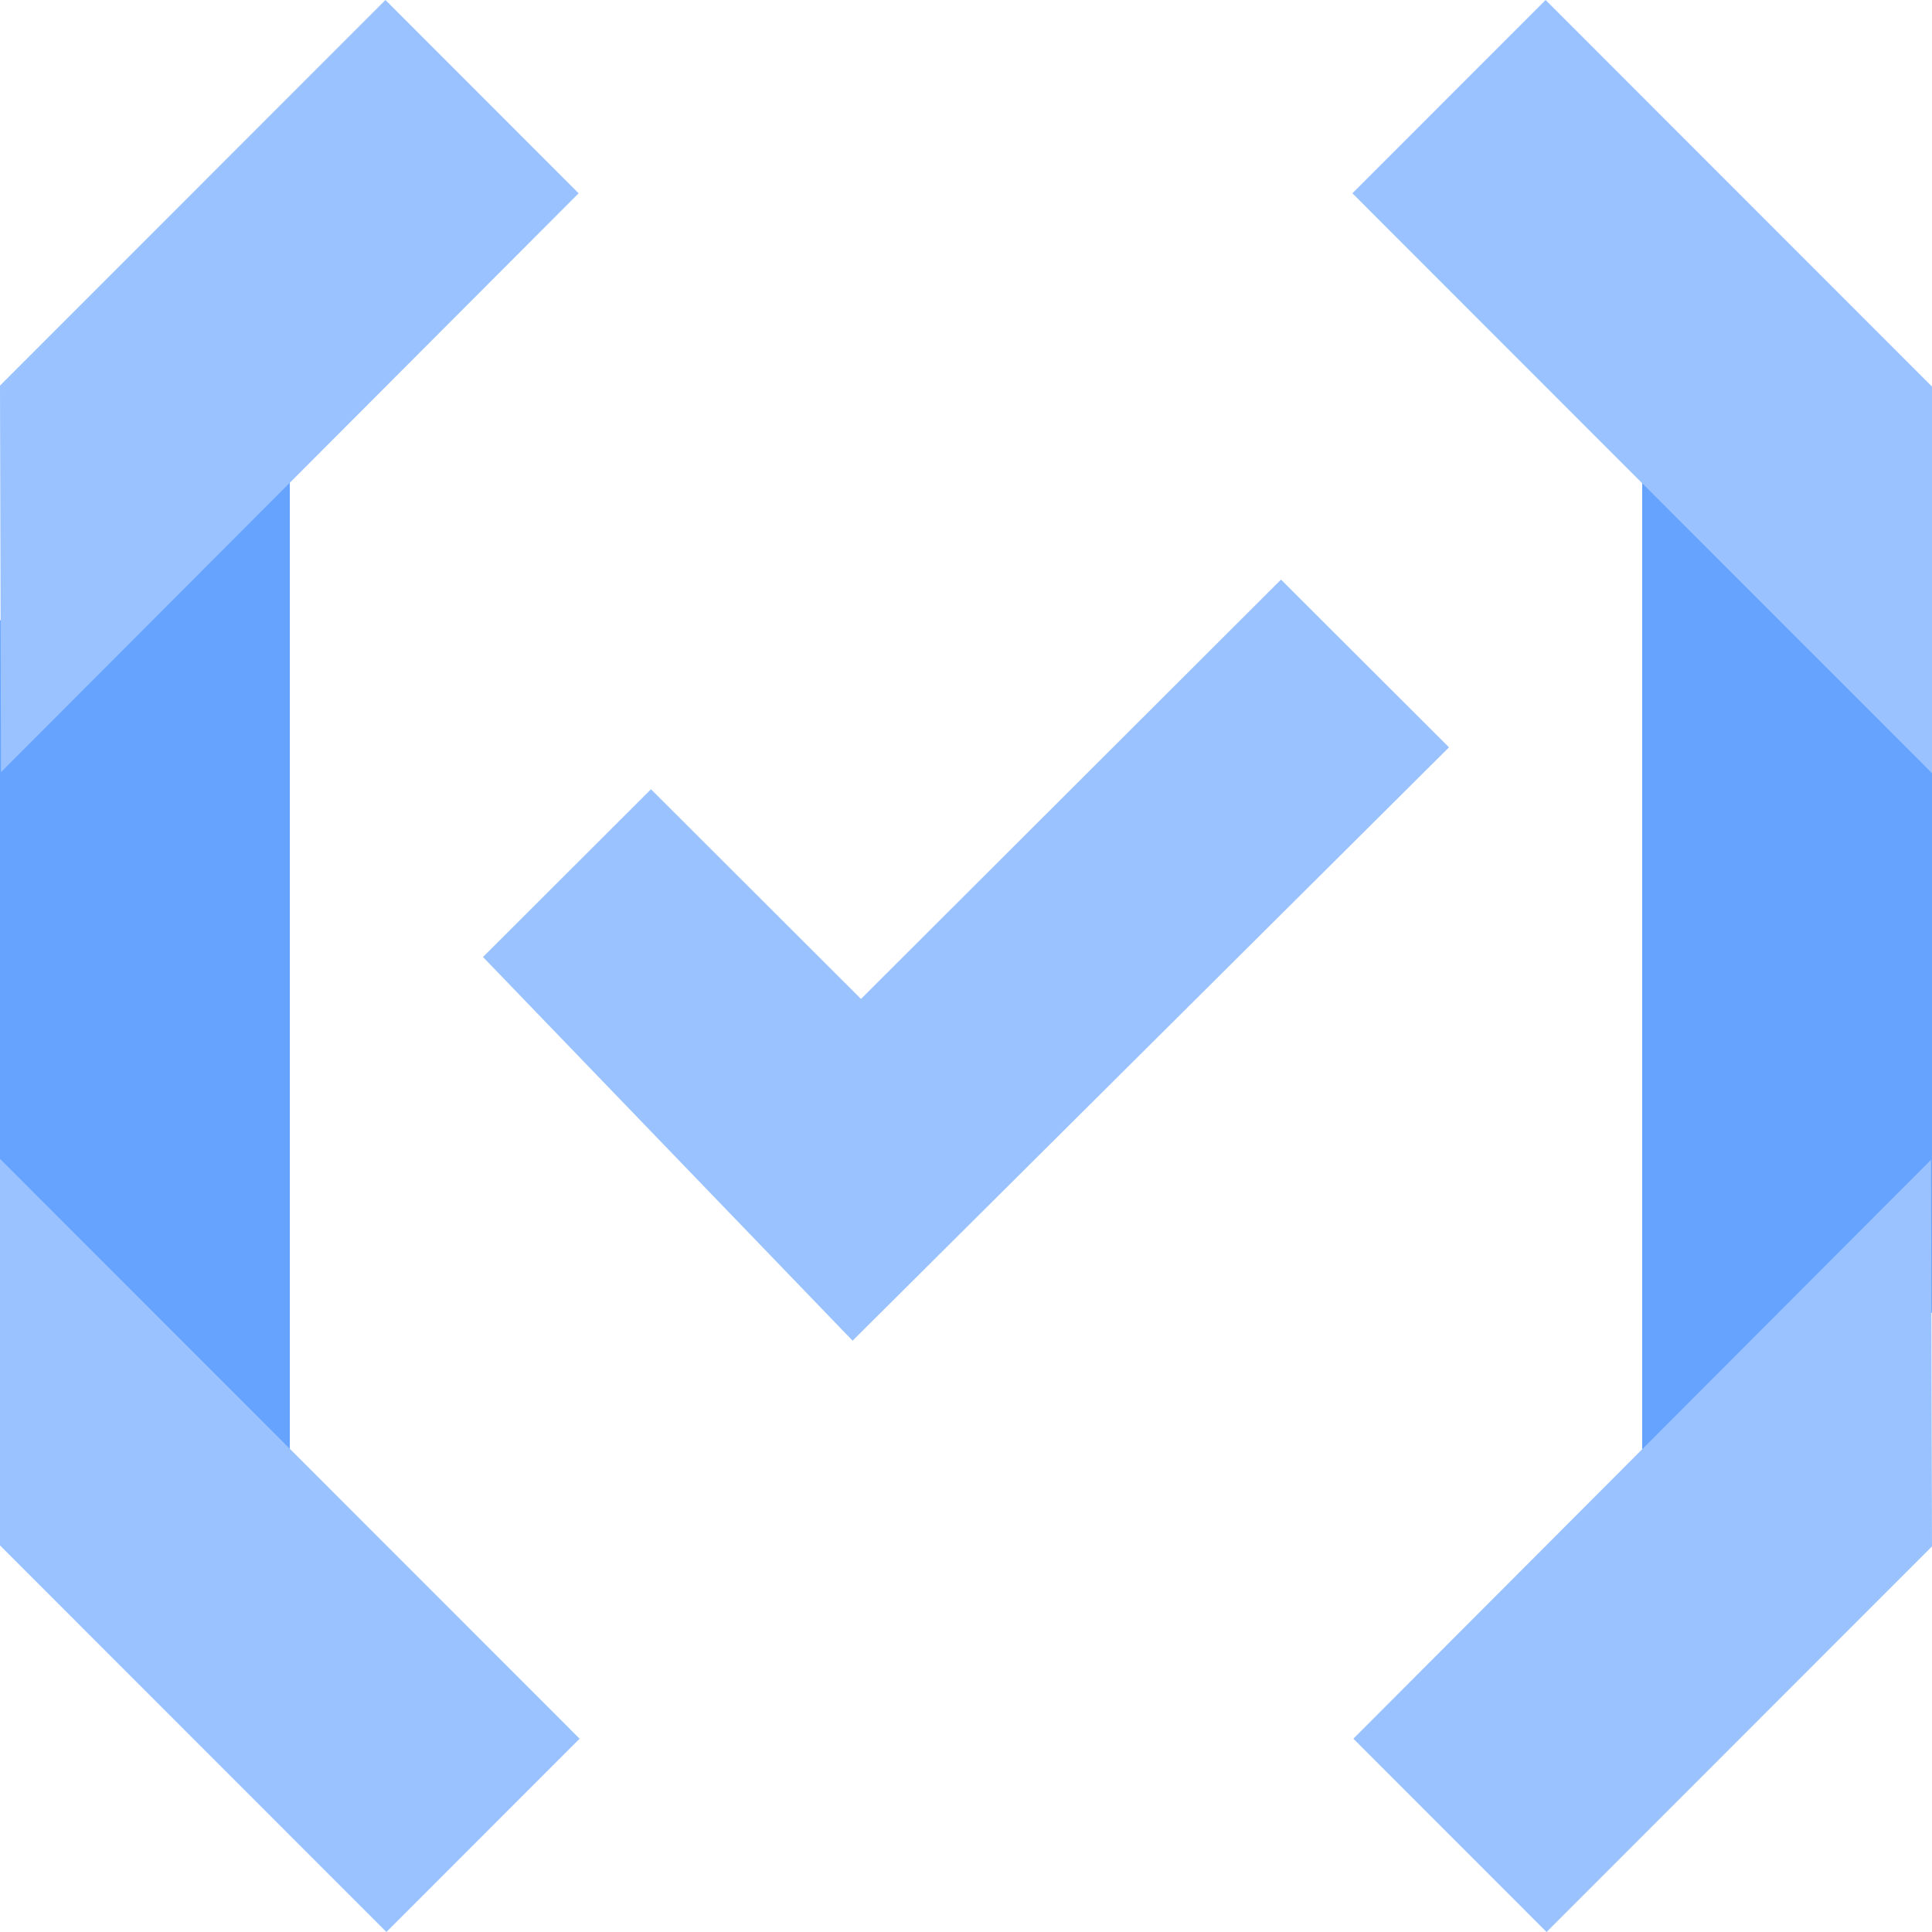 <svg width="60" height="60" viewBox="0 0 60 60" fill="none" xmlns="http://www.w3.org/2000/svg">
<g clip-path="url(#clip0_220_360)">
<path d="M0 40.67L9 47.994V11.976L0 19.27V40.67Z" fill="#66A3FF"/>
<path d="M18 53.997L0 35.988V47.994L12 60L18 53.997Z" fill="#99C2FF"/>
<path d="M11.97 0L0 11.976L0.03 23.982L17.97 6.003L11.97 0Z" fill="#99C2FF"/>
<path d="M60 19.33L51 12.006V48.024L60 40.76V19.33Z" fill="#66A3FF"/>
<path d="M42 6.003L60 24.012V12.006L48 0L42 6.003Z" fill="#99C2FF"/>
<path d="M26.478 41.636L45 23.209L39.783 18L26.739 31.023L20.217 24.511L15 29.721L26.478 41.636Z" fill="#99C2FF"/>
<path d="M48.03 60L60 48.024L59.97 36.018L42.03 53.997L48.03 60Z" fill="#99C2FF"/>
</g>
<defs>
<clipPath id="clip0_220_360">
<rect width="60" height="60" fill="white"/>
</clipPath>
</defs>
</svg>
